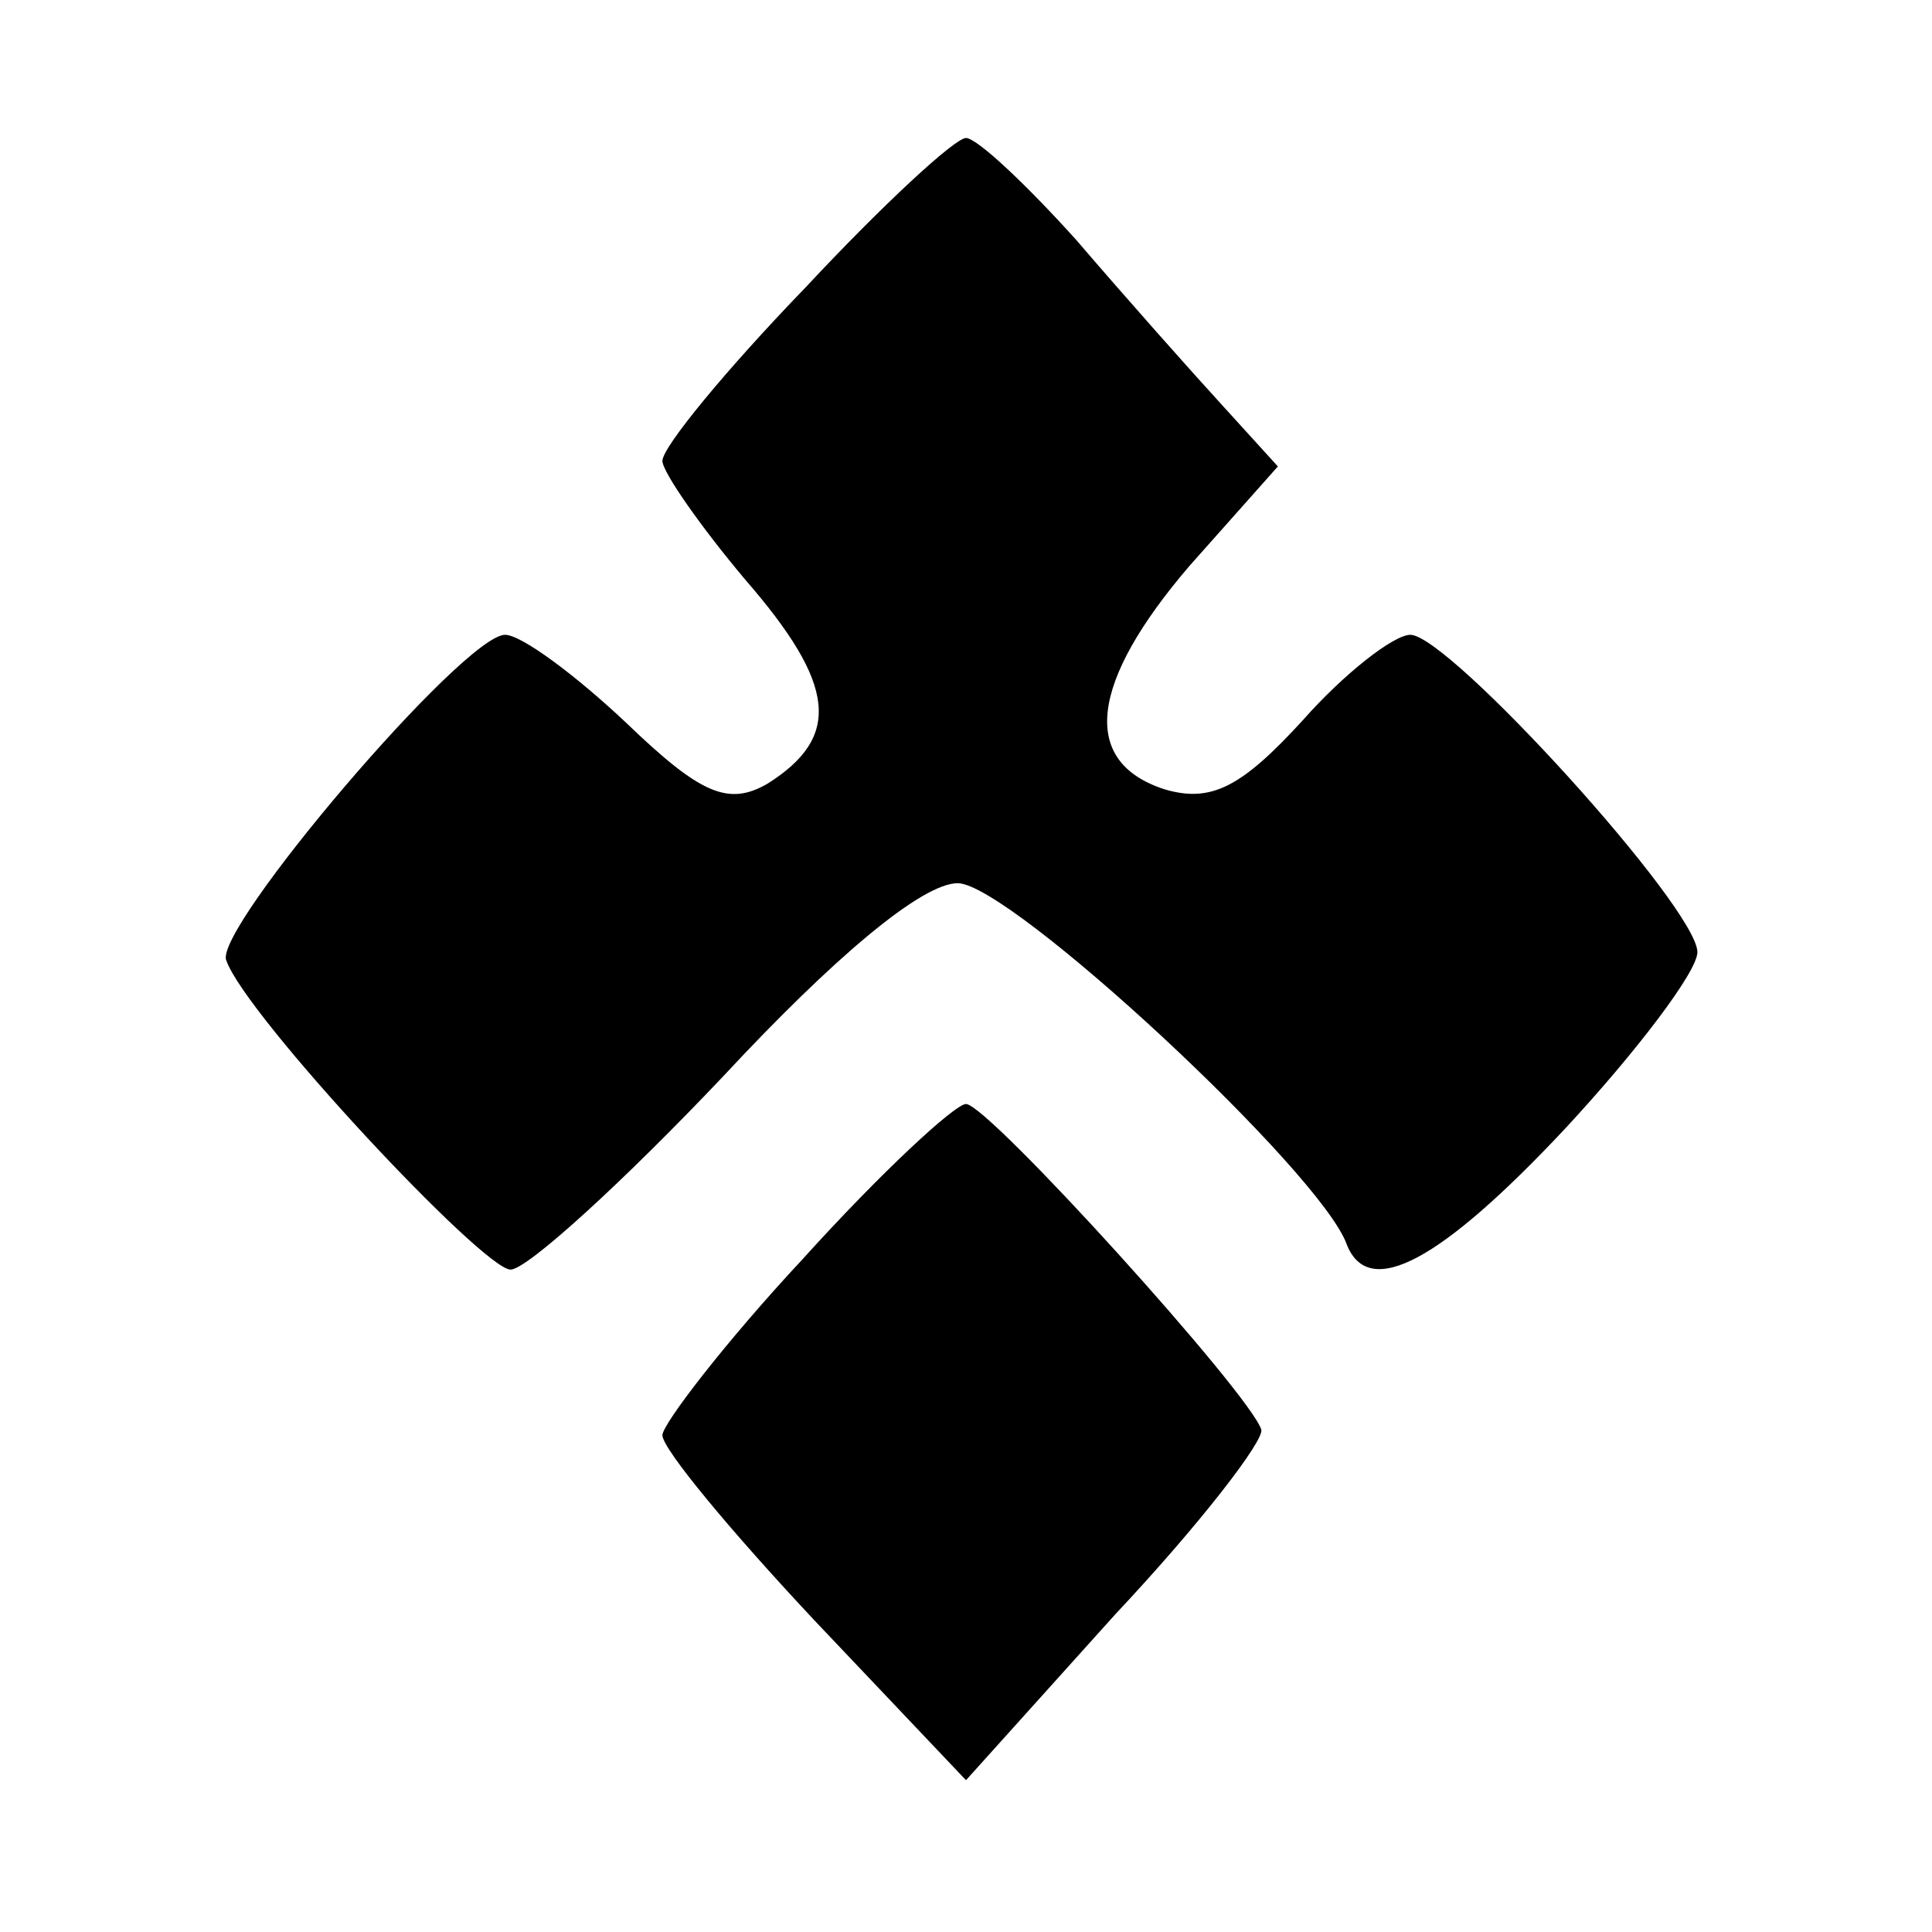 <svg xmlns="http://www.w3.org/2000/svg" width="93.333" height="93.333" preserveAspectRatio="xMidYMid meet" version="1.0" viewBox="0 0 70 70"><g fill="#000" stroke="none"><path d="M292 596 c-29 -30 -52 -58 -52 -63 0 -4 14 -24 30 -43 33 -38 35 -57 8 -74 -14 -8 -24 -4 -51 22 -18 17 -38 32 -44 32 -15 0 -106 -107 -101 -118 7 -20 93 -112 103 -112 6 0 41 32 77 70 40 43 72 70 85 70 19 0 132 -105 141 -131 8 -20 34 -6 79 42 26 28 48 57 48 64 0 16 -90 115 -104 115 -6 0 -24 -14 -39 -31 -22 -24 -33 -30 -50 -25 -31 10 -27 39 9 81 l32 36 -20 22 c-11 12 -35 39 -53 60 -18 20 -36 37 -40 37 -4 0 -30 -24 -58 -54z" transform="translate(0,70) scale(0.1,-0.1)"/><path d="M291 244 c-28 -30 -51 -60 -51 -64 0 -5 25 -35 55 -67 l55 -58 54 60 c31 33 54 63 53 67 -4 13 -99 118 -107 118 -4 0 -31 -25 -59 -56z" transform="translate(0,70) scale(0.1,-0.1)"/></g></svg>